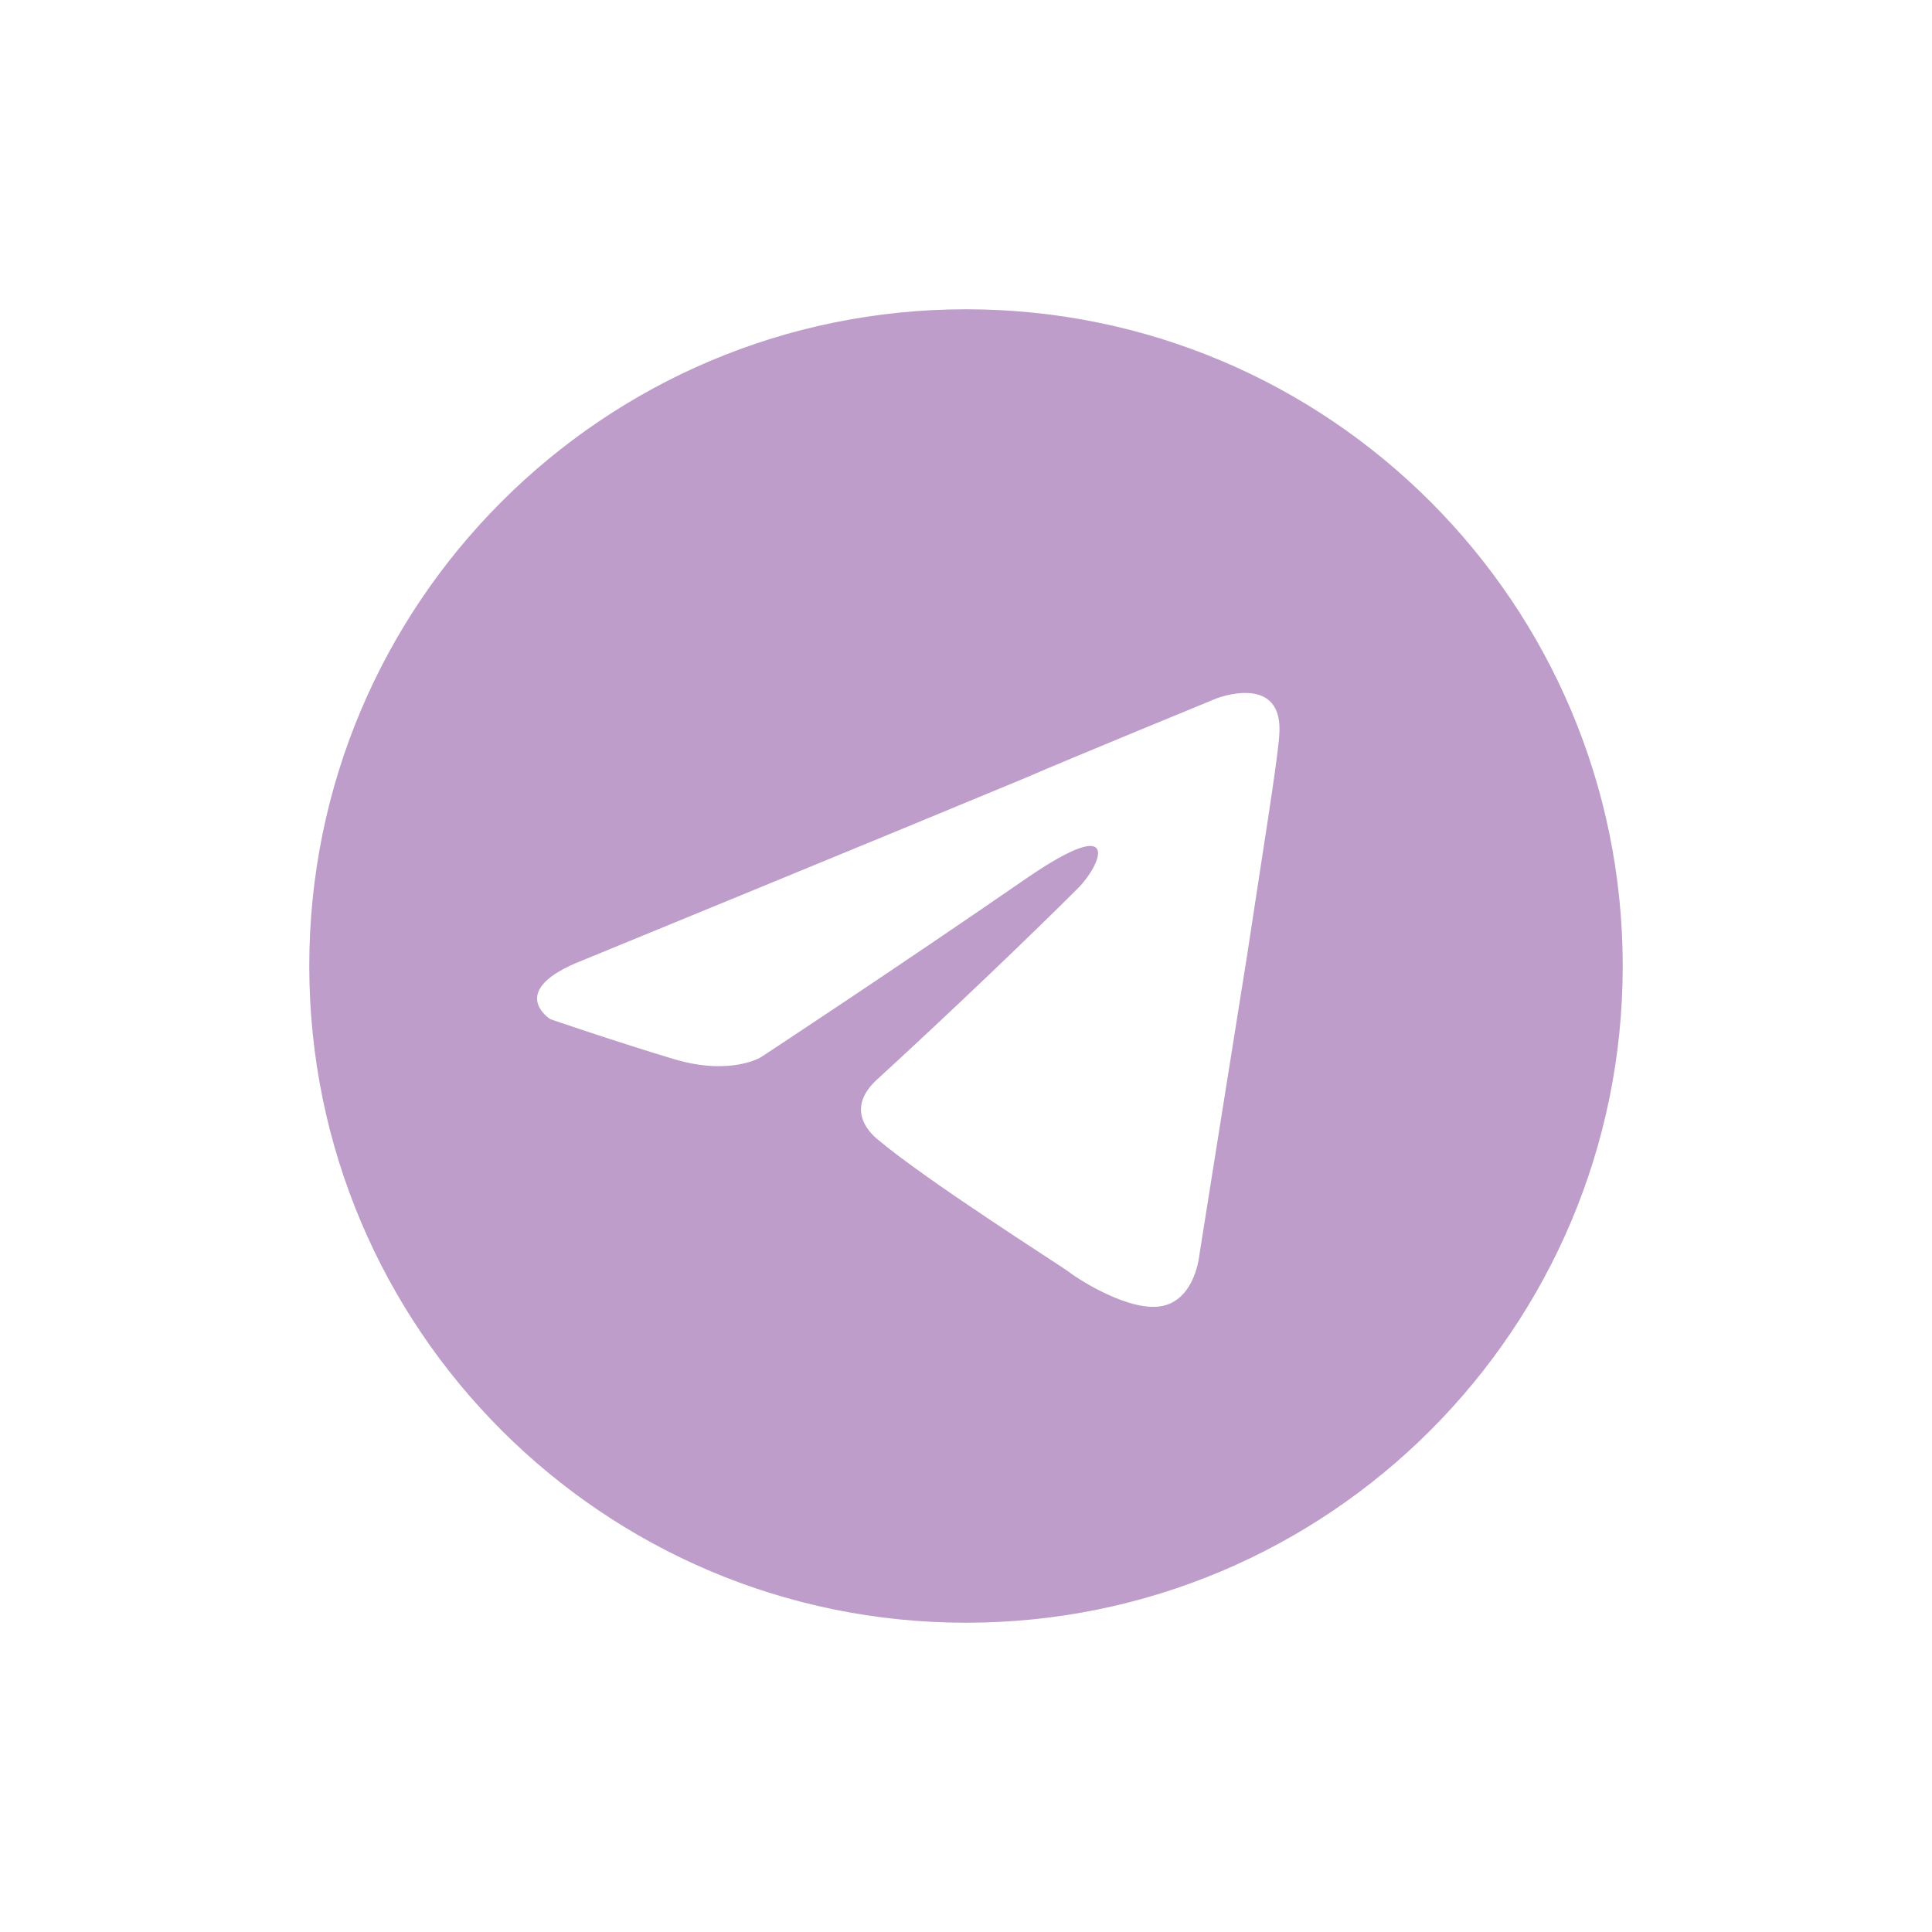 <?xml version="1.0" encoding="UTF-8"?> <!-- Generator: Adobe Illustrator 27.0.0, SVG Export Plug-In . SVG Version: 6.00 Build 0) --> <svg xmlns="http://www.w3.org/2000/svg" xmlns:xlink="http://www.w3.org/1999/xlink" id="Слой_1" x="0px" y="0px" viewBox="0 0 811.28 811.28" style="enable-background:new 0 0 811.28 811.28;" xml:space="preserve"> <style type="text/css"> .st0{fill:#BE9DCA;} </style> <path class="st0" d="M405.64,129.87c-152.31,0-275.77,123.47-275.77,275.77c0,152.31,123.47,275.77,275.77,275.77 c152.3,0,275.77-123.47,275.77-275.77C681.41,253.34,557.94,129.87,405.64,129.87z M537.15,309.2c-0.8,11.16-7.17,50.21-13.55,92.46 c-9.57,59.78-19.93,125.13-19.93,125.13s-1.59,18.33-15.14,21.52c-13.55,3.19-35.87-11.16-39.85-14.35 c-3.19-2.39-59.78-38.26-80.5-55.79c-5.58-4.78-11.96-14.35,0.8-25.5c28.69-26.3,62.97-58.98,83.69-79.7 c9.57-9.56,19.13-31.88-20.72-4.78c-56.59,39.06-112.38,75.72-112.38,75.72s-12.75,7.97-36.66,0.8 c-23.91-7.17-51.81-16.74-51.81-16.74s-19.13-11.96,13.55-24.71c0,0,137.89-56.59,185.71-76.52c18.33-7.97,80.5-33.48,80.5-33.48 S539.54,282.1,537.15,309.2z"></path> </svg> 